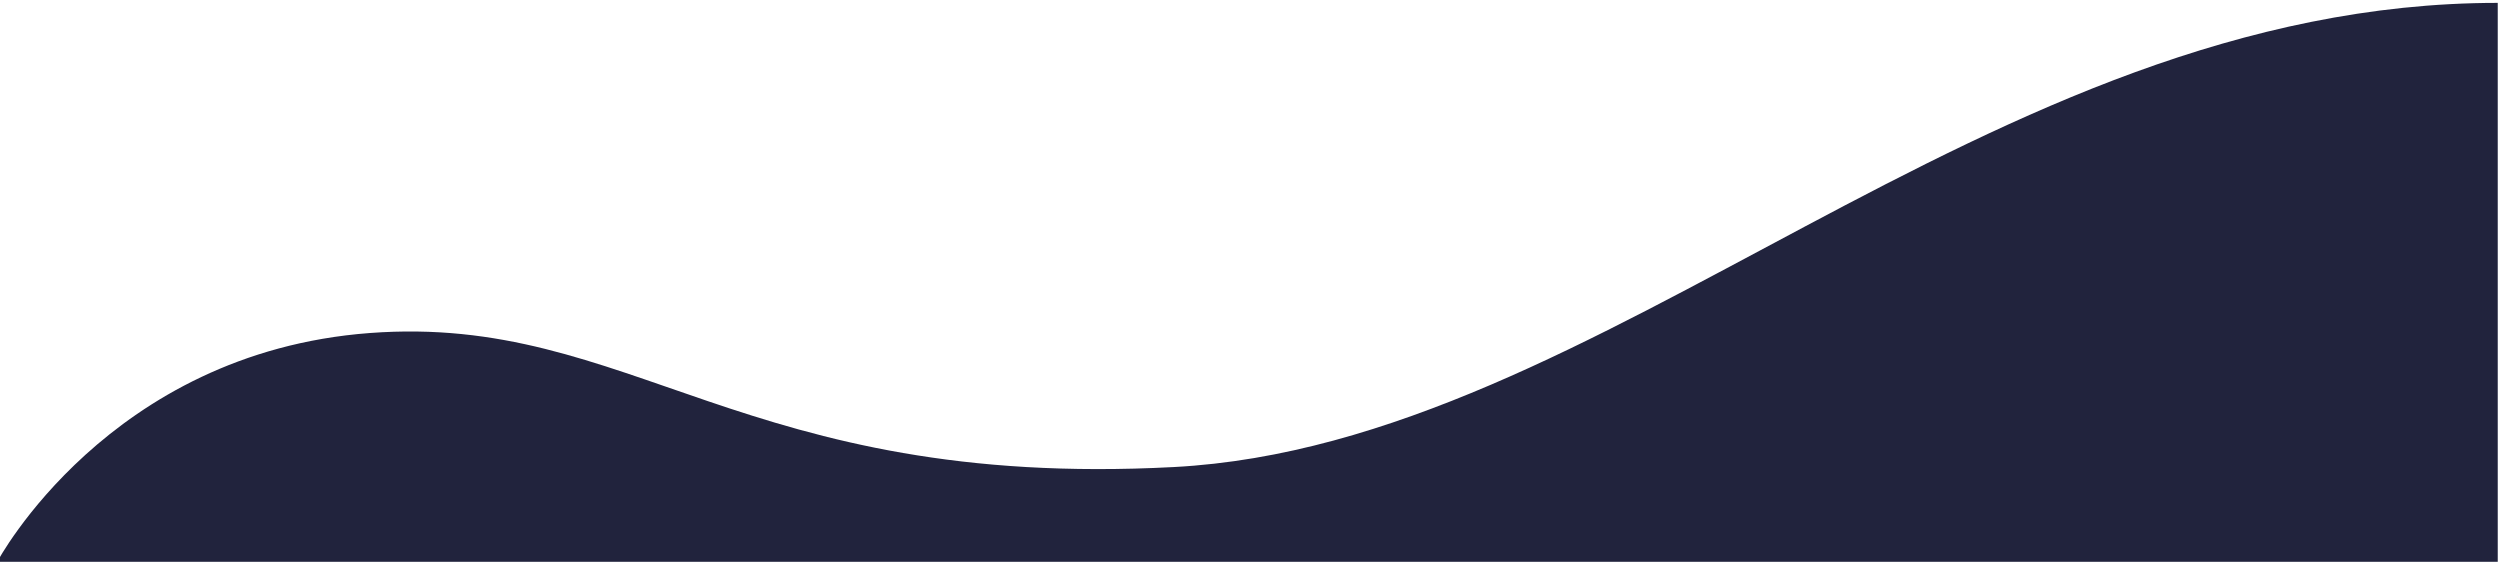 <svg width="842" height="190" viewBox="0 0 842 190" fill="none" xmlns="http://www.w3.org/2000/svg">
<path d="M-0.94 189.22C-0.94 189.22 36.49 118.76 124.56 112.16C212.63 105.55 250.06 165 395.38 157.3C540.7 149.59 668.4 0.97 841.24 0.97V189.22H-0.94Z" fill="#21233D"/>
</svg>

